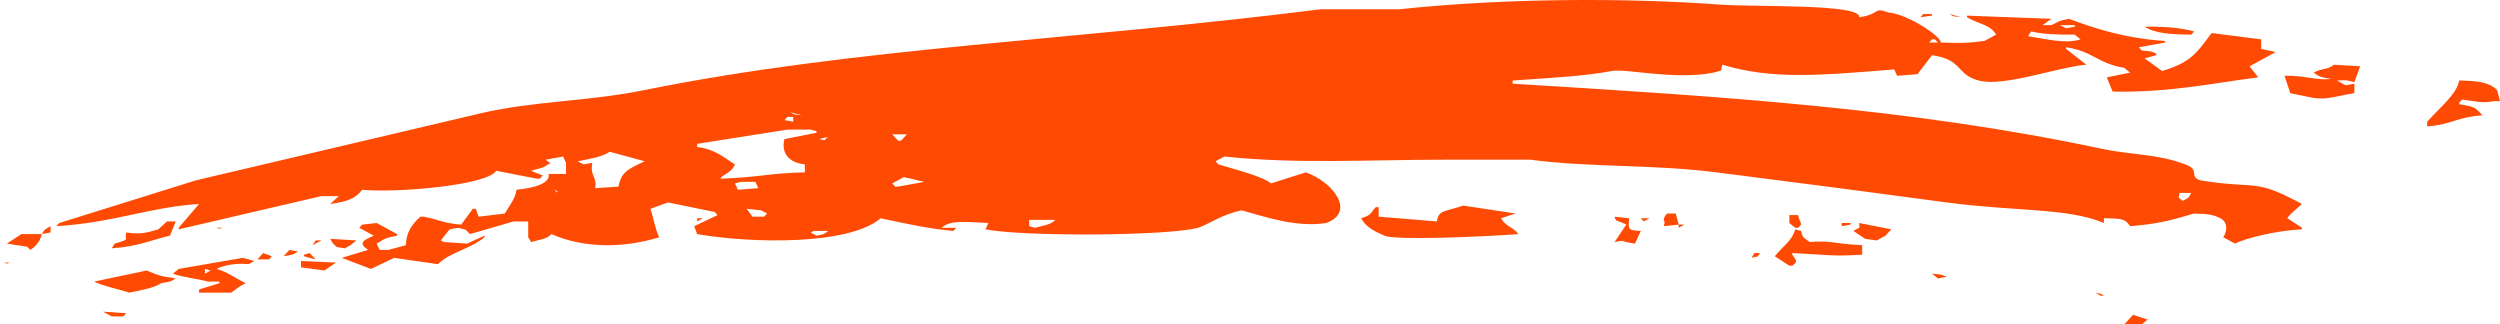 <svg width="185" height="24" viewBox="0 0 185 24" fill="none" xmlns="http://www.w3.org/2000/svg">
<path fill-rule="evenodd" clip-rule="evenodd" d="M167.327 2.913V3.616L168.404 3.85L166.465 4.905C166.68 5.178 166.896 5.451 167.111 5.724C163.748 6.149 160.594 6.858 156.334 6.779C156.191 6.427 156.047 6.076 155.903 5.724C156.478 5.607 157.053 5.49 157.627 5.373L157.196 5.022C155.192 4.692 154.869 3.778 152.886 3.499V3.616C153.388 4.006 153.891 4.397 154.394 4.787C152.174 4.988 148.267 6.455 146.419 5.959C144.716 5.502 145.272 4.416 142.971 4.085C142.612 4.553 142.252 5.022 141.893 5.491C141.39 5.53 140.888 5.569 140.385 5.608L140.169 5.139C134.664 5.58 131.158 5.905 127.453 4.788C127.277 5.367 127.597 5.137 126.807 5.374C123.902 5.948 120.363 5.051 119.263 5.256C117.267 5.629 115.225 5.732 111.935 5.959V6.193C127.535 7.145 141.499 8.025 155.471 10.997C157.816 11.495 159.63 11.372 161.721 12.168C162.86 12.602 161.936 13.016 162.799 13.34C167.053 14.043 166.728 13.134 170.343 15.097C169.903 15.505 169.369 15.906 169.265 16.152L170.343 16.854V16.971C168.512 17.057 166.252 17.599 165.386 18.026L164.524 17.557C164.806 17.105 164.894 16.459 164.308 16.151C163.757 15.881 163.435 15.834 162.369 15.8C160.732 16.271 159.82 16.565 157.627 16.737C157.265 16.175 156.993 16.171 155.688 16.151V16.503C153.027 15.368 149.067 15.656 144.049 14.979C138.968 14.295 132.671 13.468 127.022 12.754C122.233 12.148 117.603 12.402 113.228 11.816H107.194C101.11 11.816 95.955 12.153 90.598 11.582L89.952 11.934L90.167 12.168C91.006 12.421 93.562 13.082 94.047 13.574C94.909 13.301 95.771 13.027 96.633 12.754C98.634 13.458 100.362 15.683 98.142 16.503C95.897 16.86 93.507 16.006 91.892 15.566C90.441 15.838 89.287 16.686 88.659 16.855C86.342 17.476 75.689 17.511 72.925 16.972L73.14 16.503C71.518 16.429 70.296 16.258 69.692 16.855H70.769L70.553 17.089C68.758 16.925 67.364 16.621 65.165 16.152C62.844 18.146 55.697 18.03 51.587 17.324L51.372 16.738C51.946 16.465 52.521 16.192 53.096 15.918L52.88 15.684C51.731 15.45 50.581 15.216 49.431 14.981L48.139 15.45C48.351 16.099 48.466 16.92 48.785 17.558C45.97 18.425 43.067 18.325 40.81 17.324C40.425 17.714 39.975 17.72 39.302 17.91L39.087 17.558V16.387H38.009C36.932 16.699 35.853 17.012 34.776 17.324C34.399 16.967 34.657 17.048 33.914 16.855L33.267 16.972C33.052 17.246 32.837 17.519 32.621 17.792L32.837 17.909C33.411 17.948 33.986 17.988 34.56 18.027L35.853 17.441V17.558C34.743 18.456 33.293 18.664 32.405 19.55C31.327 19.393 30.249 19.237 29.172 19.081C28.597 19.355 28.022 19.628 27.448 19.901C26.729 19.628 26.011 19.355 25.292 19.081C25.938 18.886 26.585 18.691 27.231 18.495C26.519 17.979 26.818 17.802 27.662 17.441L26.585 16.856L26.8 16.622L27.878 16.504L29.386 17.324V17.441C28.421 17.617 28.465 17.686 27.878 18.027L28.093 18.495H28.74L30.033 18.144C30.064 17.181 30.478 16.599 31.11 16.035H31.326C32.567 16.248 32.673 16.505 34.128 16.621C34.415 16.231 34.702 15.84 34.99 15.449H35.205L35.421 16.035C36.067 15.957 36.714 15.879 37.36 15.801C37.823 15.015 38.138 14.661 38.222 14.043C39.642 13.9 40.745 13.541 40.593 12.872H41.886V12.052L41.67 11.583L40.378 11.817C40.828 12.217 40.888 11.909 40.378 12.286C40.055 12.479 39.721 12.5 39.3 12.637L40.162 12.989L39.947 13.223H39.731C38.726 13.028 37.719 12.832 36.714 12.637C36.084 13.716 29.334 14.287 26.799 14.043C26.313 14.694 25.718 14.915 24.428 15.097L25.075 14.512H23.782C20.262 15.332 16.741 16.152 13.221 16.972V16.855C13.724 16.269 14.227 15.683 14.73 15.097C11.063 15.323 8.459 16.473 4.169 16.738L4.385 16.503C7.76 15.449 11.138 14.395 14.514 13.341C21.482 11.701 28.452 10.06 35.421 8.42C39.442 7.455 43.393 7.539 47.706 6.663C63.096 3.539 79.962 2.94 97.709 0.688H103.528C111.466 -0.158 120.493 -0.16 127.237 0.337C129.9 0.533 137.753 0.262 137.582 1.274C139.228 1.043 138.558 0.5 139.738 0.922C141.184 1.047 143.665 2.702 143.617 3.148C145.131 3.194 145.632 3.196 146.85 3.031L147.712 2.563C147.28 1.796 146.382 1.784 145.556 1.274V1.157C147.64 1.235 149.723 1.313 151.806 1.391L151.16 1.859H151.806C152.368 1.611 152.253 1.548 153.099 1.391C155.033 2.118 157.298 2.843 160.212 3.031V3.148C159.566 3.265 158.919 3.382 158.273 3.5L158.488 3.734C159.271 3.809 159.141 3.781 159.566 3.968V4.085L158.704 4.319C159.135 4.632 159.566 4.944 159.997 5.256C162.244 4.581 162.615 3.812 163.661 2.445C164.882 2.601 166.104 2.757 167.325 2.913H167.327ZM142.325 1.039H142.972V1.156L142.11 1.273L142.325 1.039ZM144.264 1.039L145.126 1.273C144.34 1.167 144.686 1.277 144.264 1.039ZM153.532 1.859V1.976L152.886 2.093L152.455 1.859H153.532ZM158.705 1.976C160.541 1.948 161.649 2.125 162.369 2.327L162.153 2.562C160.597 2.546 159.471 2.473 158.705 1.976ZM153.532 2.562L153.963 2.913C152.86 3.265 151.425 2.892 150.083 2.679L150.299 2.327C151.121 2.518 152.177 2.585 153.532 2.562ZM143.187 2.913L143.403 3.147H142.756L142.972 2.913H143.187ZM172.715 4.787C173.361 4.827 174.008 4.866 174.654 4.905C174.51 5.295 174.367 5.685 174.223 6.076C173.506 5.914 173.801 5.928 172.93 5.959L173.577 6.311L174.223 6.193V6.896C173.134 7.053 172.2 7.407 171.205 7.248C170.631 7.13 170.056 7.013 169.482 6.896C169.338 6.467 169.194 6.037 169.051 5.607C170.477 5.56 171.435 5.973 172.499 5.842C171.68 5.701 171.656 5.69 171.206 5.373C171.909 4.997 172.16 5.215 172.715 4.787ZM181.982 5.959C183.47 5.976 184.244 6.125 184.785 6.662C184.856 6.935 184.928 7.209 185 7.482H184.569C183.683 7.668 183.119 7.477 182.198 7.365L181.982 7.599V7.716C183.291 7.905 183.181 8.022 183.706 8.536C181.743 8.663 181.552 9.194 179.611 9.356V9.005C180.68 7.823 181.801 6.952 181.982 5.959ZM59.346 8.536C58.564 8.424 58.907 8.544 58.484 8.302L59.346 8.536ZM58.699 8.654V9.005L58.053 8.888L58.268 8.654H58.699ZM59.992 9.591L60.423 9.708V9.825C59.633 9.981 58.843 10.137 58.052 10.293C57.848 11.031 58.067 11.992 59.56 12.168V12.754C57.068 12.801 56.09 13.132 53.31 13.222C53.447 12.897 54.108 12.838 54.388 12.168C53.594 11.691 52.969 11.043 51.586 10.879V10.645C53.812 10.293 56.04 9.942 58.267 9.591H59.992ZM67.105 9.942L66.674 10.411H66.458L66.027 9.942H67.105ZM61.286 10.176C60.856 10.381 61.247 10.431 60.639 10.293L61.07 10.176H61.286ZM47.708 11.934C46.51 12.501 45.975 12.693 45.768 13.808C45.194 13.847 44.619 13.886 44.044 13.925C44.205 13.053 43.645 13.085 43.829 12.051L43.182 12.168L42.752 11.934C43.693 11.745 44.551 11.618 45.123 11.231C45.985 11.465 46.847 11.699 47.709 11.934H47.708ZM68.399 13.457C67.752 13.574 67.106 13.691 66.459 13.808H66.244L66.028 13.574L66.89 13.105C67.393 13.223 67.896 13.34 68.399 13.457ZM55.898 13.457L56.113 13.925C55.611 13.964 55.108 14.003 54.605 14.042L54.389 13.574L54.82 13.457H55.898ZM41.242 14.277L41.027 14.042C41.415 14.198 41.151 14.168 41.242 14.277ZM162.155 14.277C161.914 14.7 161.985 14.621 161.509 14.862C161.092 14.546 161.246 14.667 161.293 14.277H162.155ZM102.022 16.034C103.459 16.151 104.896 16.268 106.333 16.385C106.428 15.512 107.009 15.661 108.272 15.214C109.565 15.409 110.859 15.604 112.152 15.799L111.074 16.151C111.462 16.815 111.931 16.749 112.367 17.322C109.929 17.521 103.109 17.799 102.453 17.439C101.672 17.108 101.027 16.76 100.729 16.151C101.563 15.873 101.355 15.805 101.807 15.331H102.022V16.034ZM56.331 15.566L56.761 15.8L56.546 16.034H55.684L55.253 15.448L56.331 15.566ZM123.361 15.8H124.007C124.079 16.073 124.151 16.346 124.223 16.62L123.145 16.737V16.62C123.305 16.282 122.868 16.371 123.361 15.8ZM132.413 15.917H133.059C133.189 16.548 133.469 16.524 133.059 16.854H132.844L132.413 16.503V15.917ZM119.481 16.034L120.558 16.151C120.498 16.998 120.443 17.038 121.42 17.088C121.277 17.401 121.133 17.713 120.989 18.025C119.767 17.867 120.372 17.737 119.481 17.908C119.768 17.479 120.056 17.049 120.343 16.619C119.669 16.265 119.584 16.462 119.481 16.034ZM51.589 16.151H52.02L51.589 16.385V16.151ZM121.42 16.151H122.067L121.636 16.385L121.42 16.151ZM78.099 16.268C77.721 16.652 77.262 16.675 76.591 16.854L76.16 16.737V16.268H78.099ZM12.362 16.385H13.008C12.865 16.737 12.721 17.088 12.577 17.439C11.11 17.783 10.225 18.241 8.267 18.377L8.482 18.025C9.737 17.669 9.163 17.779 9.344 17.205C10.449 17.36 10.878 17.217 11.715 16.971L12.362 16.385ZM136.291 16.503H136.938V16.62L136.291 16.737V16.503ZM137.584 16.503C138.375 16.659 139.165 16.815 139.956 16.971L139.525 17.439L138.878 17.791L138.016 17.674L137.154 17.088C137.753 16.706 137.566 17.062 137.584 16.503ZM124.222 16.62H124.653L124.222 16.854V16.62ZM3.741 16.737V17.205L3.094 17.322C3.339 16.896 3.339 17.002 3.741 16.737ZM16.026 16.854H16.457C16.081 16.968 16.41 16.961 16.026 16.854ZM137.801 18.143V18.846C135.515 18.993 135.174 18.84 132.628 18.728V18.846C132.916 19.305 133.092 19.326 132.628 19.665H132.413L131.335 18.963C131.967 18.18 132.618 17.82 132.844 16.971L133.275 17.088C133.419 17.669 133.493 17.572 133.921 17.908C135.66 17.781 135.616 18.045 137.801 18.142V18.143ZM61.288 17.089C60.871 17.369 61.159 17.282 60.426 17.44L59.995 17.206L60.21 17.089H61.288ZM3.094 17.323C2.969 17.931 2.521 18.334 2.232 18.495L2.017 18.26C1.514 18.182 1.011 18.104 0.508 18.026L1.586 17.323L3.094 17.323ZM24.432 17.674C25.078 17.713 25.725 17.752 26.371 17.791L25.94 18.143L25.509 18.377C24.684 18.222 25.061 18.377 24.647 18.026L24.432 17.674ZM23.354 17.791H23.785L23.139 18.143L23.354 17.791ZM21.415 18.494L22.061 18.611C21.617 18.87 21.764 18.832 20.984 18.963L21.415 18.494ZM19.475 18.728L20.121 18.963L19.906 19.197H19.044L19.475 18.728ZM22.923 18.728L23.354 19.197L22.492 18.963V18.846L22.923 18.728ZM129.826 18.728H130.257C129.873 19.148 130.372 18.867 129.611 19.08L129.826 18.728ZM17.966 19.08L18.828 19.314L18.397 19.548C17.548 19.473 16.697 19.57 16.026 19.9C16.87 20.131 17.451 20.618 18.182 20.954L17.751 21.188L17.104 21.657H14.733V21.422C15.236 21.266 15.739 21.11 16.241 20.954V20.837H15.38C14.791 20.657 13.368 20.49 12.793 20.251L13.224 19.9C14.804 19.626 16.386 19.353 17.966 19.08ZM22.277 19.314C23.139 19.353 24.002 19.392 24.863 19.431L24.002 20.017C23.427 19.939 22.852 19.861 22.278 19.782L22.277 19.314ZM0.293 19.431H0.724C0.348 19.545 0.677 19.538 0.293 19.431ZM15.596 20.017L15.165 20.251V19.9L15.596 20.017ZM10.854 20.017C11.765 20.411 11.974 20.45 13.01 20.602C12.566 20.861 12.712 20.823 11.933 20.954C11.359 21.321 10.473 21.47 9.561 21.657C8.915 21.429 7.529 21.15 6.975 20.837C8.268 20.563 9.561 20.29 10.854 20.017ZM142.974 20.251C143.757 20.326 143.627 20.298 144.052 20.485L143.405 20.602L142.974 20.251ZM155.044 21.657C155.696 21.805 155.302 21.655 155.69 21.891H155.475L155.044 21.657ZM7.621 23.063C8.196 23.102 8.77 23.141 9.345 23.18L9.13 23.414H8.268L7.621 23.063ZM157.846 23.297L158.924 23.649L158.493 24H157.2L157.846 23.297Z" fill="#FF4A04"/>
</svg>
